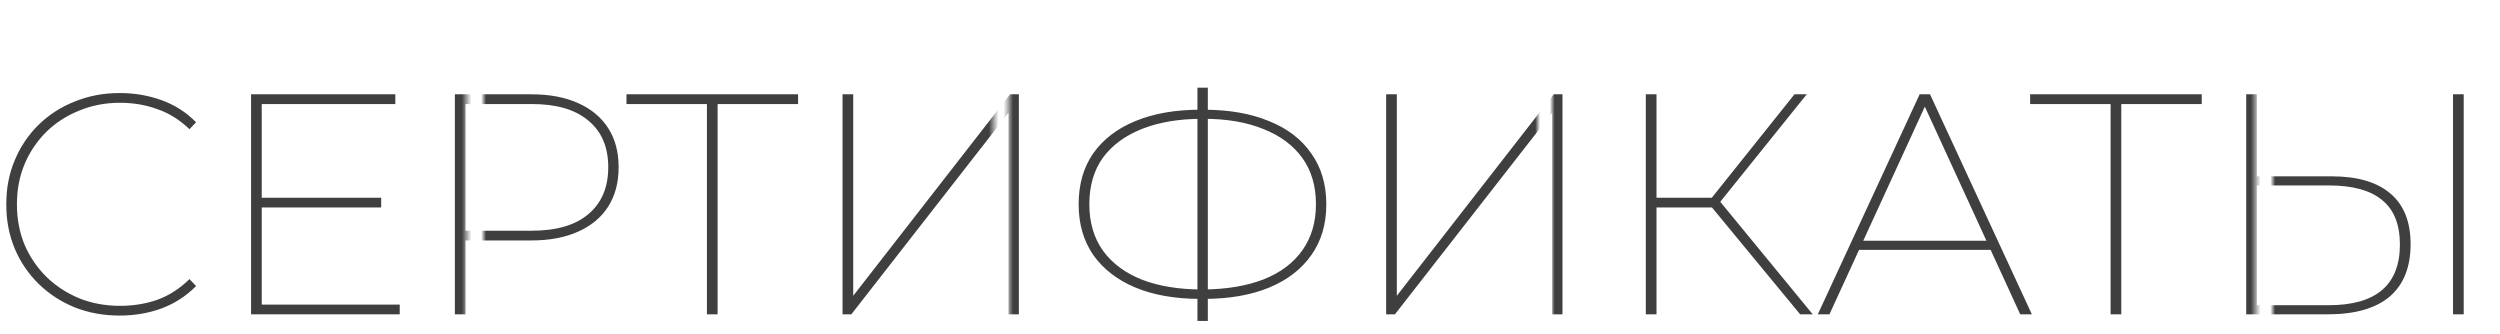 <?xml version="1.0" encoding="UTF-8"?> <svg xmlns="http://www.w3.org/2000/svg" width="517" height="69" viewBox="0 0 517 69" fill="none"> <mask id="mask0_122_2063" style="mask-type:alpha" maskUnits="userSpaceOnUse" x="0" y="0" width="517" height="69"> <path d="M96.5 69H0.5V0H517V69H470V17H466.5V68.5L321 69V17H318V69H208.556V17H205.5V69H100V17H96.5V69Z" fill="#C4C4C4"></path> </mask> <g mask="url(#mask0_122_2063)"> <path d="M24.755 65.26C21.418 65.26 18.32 64.697 15.46 63.57C12.6 62.4 10.108 60.775 7.985 58.695C5.862 56.615 4.215 54.188 3.045 51.415C1.875 48.598 1.29 45.543 1.29 42.25C1.29 38.957 1.875 35.923 3.045 33.15C4.215 30.333 5.862 27.885 7.985 25.805C10.108 23.725 12.6 22.122 15.46 20.995C18.32 19.825 21.418 19.24 24.755 19.24C27.832 19.24 30.735 19.738 33.465 20.735C36.195 21.732 38.557 23.248 40.55 25.285L39.185 26.715C37.148 24.765 34.917 23.378 32.49 22.555C30.107 21.688 27.55 21.255 24.82 21.255C21.787 21.255 18.97 21.797 16.37 22.88C13.77 23.92 11.495 25.393 9.545 27.3C7.638 29.207 6.143 31.438 5.06 33.995C4.02 36.508 3.5 39.26 3.5 42.25C3.5 45.24 4.02 48.013 5.06 50.57C6.143 53.083 7.638 55.293 9.545 57.2C11.495 59.107 13.77 60.602 16.37 61.685C18.97 62.725 21.787 63.245 24.82 63.245C27.55 63.245 30.107 62.833 32.49 62.01C34.917 61.143 37.148 59.713 39.185 57.72L40.55 59.15C38.557 61.187 36.195 62.725 33.465 63.765C30.735 64.762 27.832 65.26 24.755 65.26ZM53.738 40.885H78.828V42.9H53.738V40.885ZM54.128 62.985H82.663V65H51.918V19.5H81.753V21.515H54.128V62.985ZM94.066 65V19.5H109.861C113.631 19.5 116.86 20.107 119.546 21.32C122.276 22.533 124.356 24.267 125.786 26.52C127.216 28.73 127.931 31.417 127.931 34.58C127.931 37.743 127.216 40.452 125.786 42.705C124.356 44.958 122.276 46.692 119.546 47.905C116.86 49.118 113.631 49.725 109.861 49.725H95.301L96.276 48.685V65H94.066ZM96.276 48.685L95.301 47.71H109.991C115.105 47.71 119.005 46.562 121.691 44.265C124.421 41.968 125.786 38.74 125.786 34.58C125.786 30.42 124.421 27.213 121.691 24.96C119.005 22.663 115.105 21.515 109.991 21.515H95.301L96.276 20.475V48.685ZM146.193 65V20.735L146.973 21.515H129.553V19.5H165.043V21.515H147.623L148.403 20.735V65H146.193ZM174.237 65V19.5H176.447V61.165L208.882 19.5H210.702V65H208.557V23.335L176.057 65H174.237ZM248.283 61.815C243.083 61.815 238.598 61.035 234.828 59.475C231.102 57.915 228.198 55.683 226.118 52.78C224.082 49.833 223.063 46.323 223.063 42.25C223.063 38.09 224.082 34.558 226.118 31.655C228.198 28.752 231.102 26.542 234.828 25.025C238.598 23.465 243.083 22.685 248.283 22.685C248.327 22.685 248.37 22.685 248.413 22.685C248.5 22.685 248.587 22.685 248.673 22.685C248.76 22.685 248.825 22.685 248.868 22.685C254.112 22.685 258.618 23.465 262.388 25.025C266.202 26.542 269.127 28.773 271.163 31.72C273.243 34.623 274.283 38.133 274.283 42.25C274.283 46.367 273.243 49.877 271.163 52.78C269.127 55.683 266.223 57.915 262.453 59.475C258.683 61.035 254.155 61.815 248.868 61.815C248.825 61.815 248.76 61.815 248.673 61.815C248.587 61.815 248.5 61.815 248.413 61.815C248.37 61.815 248.327 61.815 248.283 61.815ZM248.673 59.865C248.717 59.865 248.76 59.865 248.803 59.865C248.847 59.865 248.868 59.865 248.868 59.865C253.678 59.822 257.817 59.128 261.283 57.785C264.793 56.398 267.48 54.383 269.343 51.74C271.207 49.097 272.138 45.933 272.138 42.25C272.138 38.48 271.207 35.295 269.343 32.695C267.48 30.095 264.815 28.102 261.348 26.715C257.882 25.285 253.743 24.57 248.933 24.57C248.89 24.57 248.847 24.57 248.803 24.57C248.76 24.57 248.717 24.57 248.673 24.57C243.863 24.57 239.703 25.263 236.193 26.65C232.683 28.037 229.975 30.03 228.068 32.63C226.205 35.23 225.273 38.437 225.273 42.25C225.273 45.977 226.205 49.162 228.068 51.805C229.975 54.448 232.683 56.463 236.193 57.85C239.703 59.193 243.863 59.865 248.673 59.865ZM247.633 66.365V18.135H249.778V66.365H247.633ZM286.654 65V19.5H288.864V61.165L321.299 19.5H323.119V65H320.974V23.335L288.474 65H286.654ZM372.27 65L353.225 41.925L355.11 40.95L374.87 65H372.27ZM340.355 65V19.5H342.565V65H340.355ZM341.785 42.9V40.885H355.305V42.9H341.785ZM355.175 42.445L353.225 41.86L371.1 19.5H373.635L355.175 42.445ZM375.924 65L396.984 19.5H399.129L420.189 65H417.784L397.569 20.995H398.544L378.329 65H375.924ZM383.204 51.675L384.049 49.79H411.869L412.714 51.675H383.204ZM436.471 65V20.735L437.251 21.515H419.831V19.5H455.321V21.515H437.901L438.681 20.735V65H436.471ZM482.196 36.465C487.526 36.465 491.577 37.657 494.351 40.04C497.124 42.38 498.511 45.868 498.511 50.505C498.511 55.272 497.059 58.89 494.156 61.36C491.252 63.787 487.006 65 481.416 65H464.516V19.5H466.726V36.465H482.196ZM481.611 63.115C486.464 63.115 490.126 62.075 492.596 59.995C495.066 57.872 496.301 54.73 496.301 50.57C496.301 46.453 495.087 43.398 492.661 41.405C490.234 39.368 486.551 38.35 481.611 38.35H466.726V63.115H481.611ZM507.286 65V19.5H509.496V65H507.286Z" fill="#3F3F3F"></path> </g> </svg> 